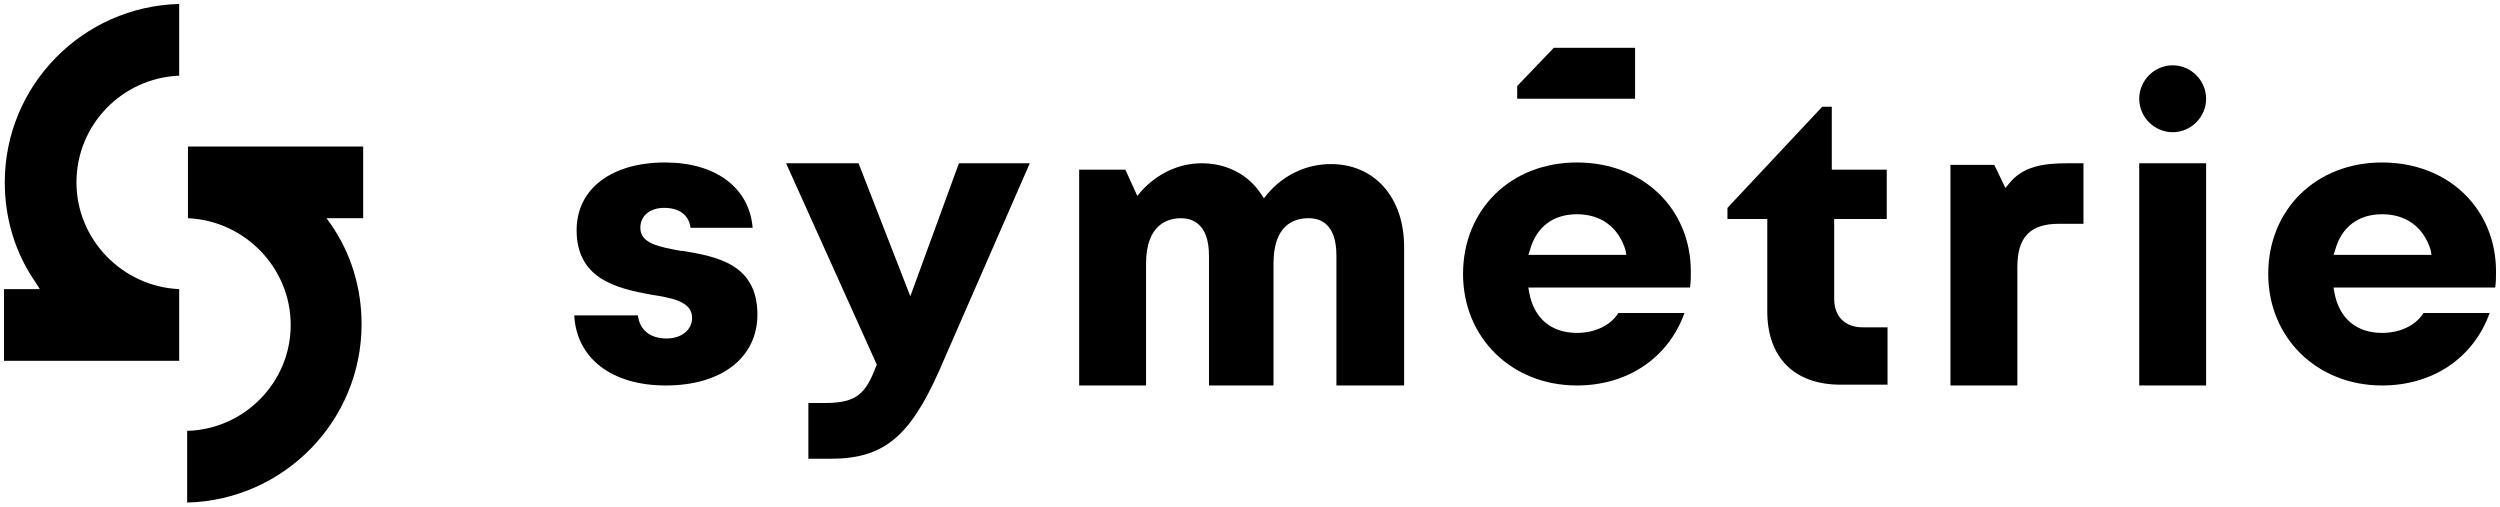<?xml version="1.0" encoding="utf-8"?>
<!-- Generator: Adobe Illustrator 25.2.2, SVG Export Plug-In . SVG Version: 6.00 Build 0)  -->
<svg version="1.1" id="Calque_1" xmlns="http://www.w3.org/2000/svg" xmlns:xlink="http://www.w3.org/1999/xlink" x="0px" y="0px"
	 viewBox="0 0 313.9 63.6" style="enable-background:new 0 0 313.9 63.6;" xml:space="preserve">
<g>
	<g>
		<path d="M72.1,39.6c0.3,5.4,4.7,8.8,11.5,8.8c7,0,11.5-3.5,11.5-8.9c0-6.4-5.2-7.3-9.4-8h-0.2c-2.7-0.5-5.1-0.9-5.1-2.9
			c0-1.5,1.2-2.5,3-2.5c1.9,0,3.1,0.9,3.3,2.5h7.8c-0.4-5-4.6-8.2-11-8.2c-6.7,0-11.1,3.3-11.1,8.5c0,6,4.8,7.3,9.4,8.1
			c2.4,0.4,5.1,0.8,5.1,2.9c0,1.5-1.3,2.6-3.2,2.6c-2.1,0-3.4-1.1-3.6-2.9H72.1z"/>
	</g>
	<g>
		<path d="M101.6,57.6h2.7c6.6,0,9.9-2.7,13.6-11l11.4-26.1h-8.9l-6.1,16.7l-6.5-16.7h-9.1l11.4,25.3L110,46
			c-1.3,3.4-2.4,4.6-6.4,4.6h-2.1v7H101.6z"/>
	</g>
	<g>
		<path d="M167.9,48.4h8.4V31c0-6.2-3.7-10.4-9.2-10.4c-3.1,0-6,1.4-8,3.8l-0.4,0.5l-0.4-0.6c-1.6-2.4-4.3-3.8-7.4-3.8
			c-2.9,0-5.6,1.3-7.6,3.5l-0.5,0.6l-1.5-3.3h-5.8v27.1h8.4V33.1c0-5,2.8-5.7,4.4-5.7c1.3,0,3.5,0.6,3.5,4.7v16.3h8.1V33.1
			c0-4.7,2.4-5.7,4.4-5.7c1.6,0,3.5,0.8,3.5,4.7v16.3H167.9z"/>
	</g>
	<g>
		<path d="M198,20.4c-8.3,0-14.3,5.9-14.3,14c0,8,6.1,14,14.3,14c6.4,0,11.5-3.5,13.5-9.1h-8.3c-1,1.6-3,2.5-5.2,2.5
			c-3.2,0-5.4-1.8-6-5.1l-0.1-0.6h20.3c0.1-0.7,0.1-1.4,0.1-2C212.3,26.2,206.3,20.4,198,20.4z M204.2,32h-12.3l0.2-0.6
			c0.8-2.9,2.9-4.5,5.9-4.5s5.2,1.6,6.1,4.5L204.2,32z"/>
	</g>
	<g>
		<path d="M216.9,27.5h5v11.6c0,5.8,3.4,9.2,9.2,9.2h5.9v-7.2h-3.1c-2.3,0-3.6-1.4-3.6-3.6v-10h6.6v-6.2H230v-7.9h-1.2l-11.9,12.7
			L216.9,27.5L216.9,27.5z"/>
	</g>
	<g>
		<path d="M244.9,48.4h8.4V33.5c0-3.7,1.6-5.4,5.2-5.4h3.1v-7.6h-2c-3.1,0-5.6,0.4-7.3,2.5l-0.5,0.6l-1.4-2.9h-5.5L244.9,48.4
			L244.9,48.4z"/>
	</g>
	<g>
		<path d="M268.6,48.4h8.4V20.5h-8.4V48.4z"/>
	</g>
	<g>
		<path d="M299.1,20.4c-8.3,0-14.3,5.9-14.3,14c0,8,6.1,14,14.3,14c6.4,0,11.5-3.5,13.5-9.1h-8.3c-1,1.6-3,2.5-5.2,2.5
			c-3.2,0-5.4-1.8-6-5.1l-0.1-0.6h20.3c0.1-0.7,0.1-1.4,0.1-2C313.4,26.2,307.4,20.4,299.1,20.4z M305.3,32H293l0.2-0.6
			c0.8-2.9,2.9-4.5,5.9-4.5s5.2,1.6,6.1,4.5L305.3,32z"/>
	</g>
	<g>
		<path d="M190.6,12.4h14.7V6h-10.2l-4.6,4.8v1.6H190.6z"/>
	</g>
	<g>
		<path d="M272.8,8.2c-2.3,0-4.2,1.9-4.2,4.2s1.9,4.2,4.2,4.2s4.2-1.9,4.2-4.2S275.1,8.2,272.8,8.2z"/>
	</g>
</g>
<g>
	<g>
		<g>
			<path d="M23.5,54.1v9c12.1-0.3,21.9-10.2,21.9-22.4c0-4.5-1.3-8.9-3.9-12.6L41,27.4h4.6v-9h-22v9c7.1,0.3,12.9,6.2,12.9,13.4
				S30.7,53.9,23.5,54.1z"/>
		</g>
	</g>
	<g>
		<g>
			<path d="M0.5,45.3h22v-9C15.4,36,9.6,30.1,9.6,22.9S15.3,9.8,22.5,9.5v-9C10.4,0.8,0.6,10.7,0.6,22.9c0,4.5,1.3,8.9,3.9,12.6
				L5,36.3H0.5V45.3z"/>
		</g>
	</g>
</g>
</svg>
